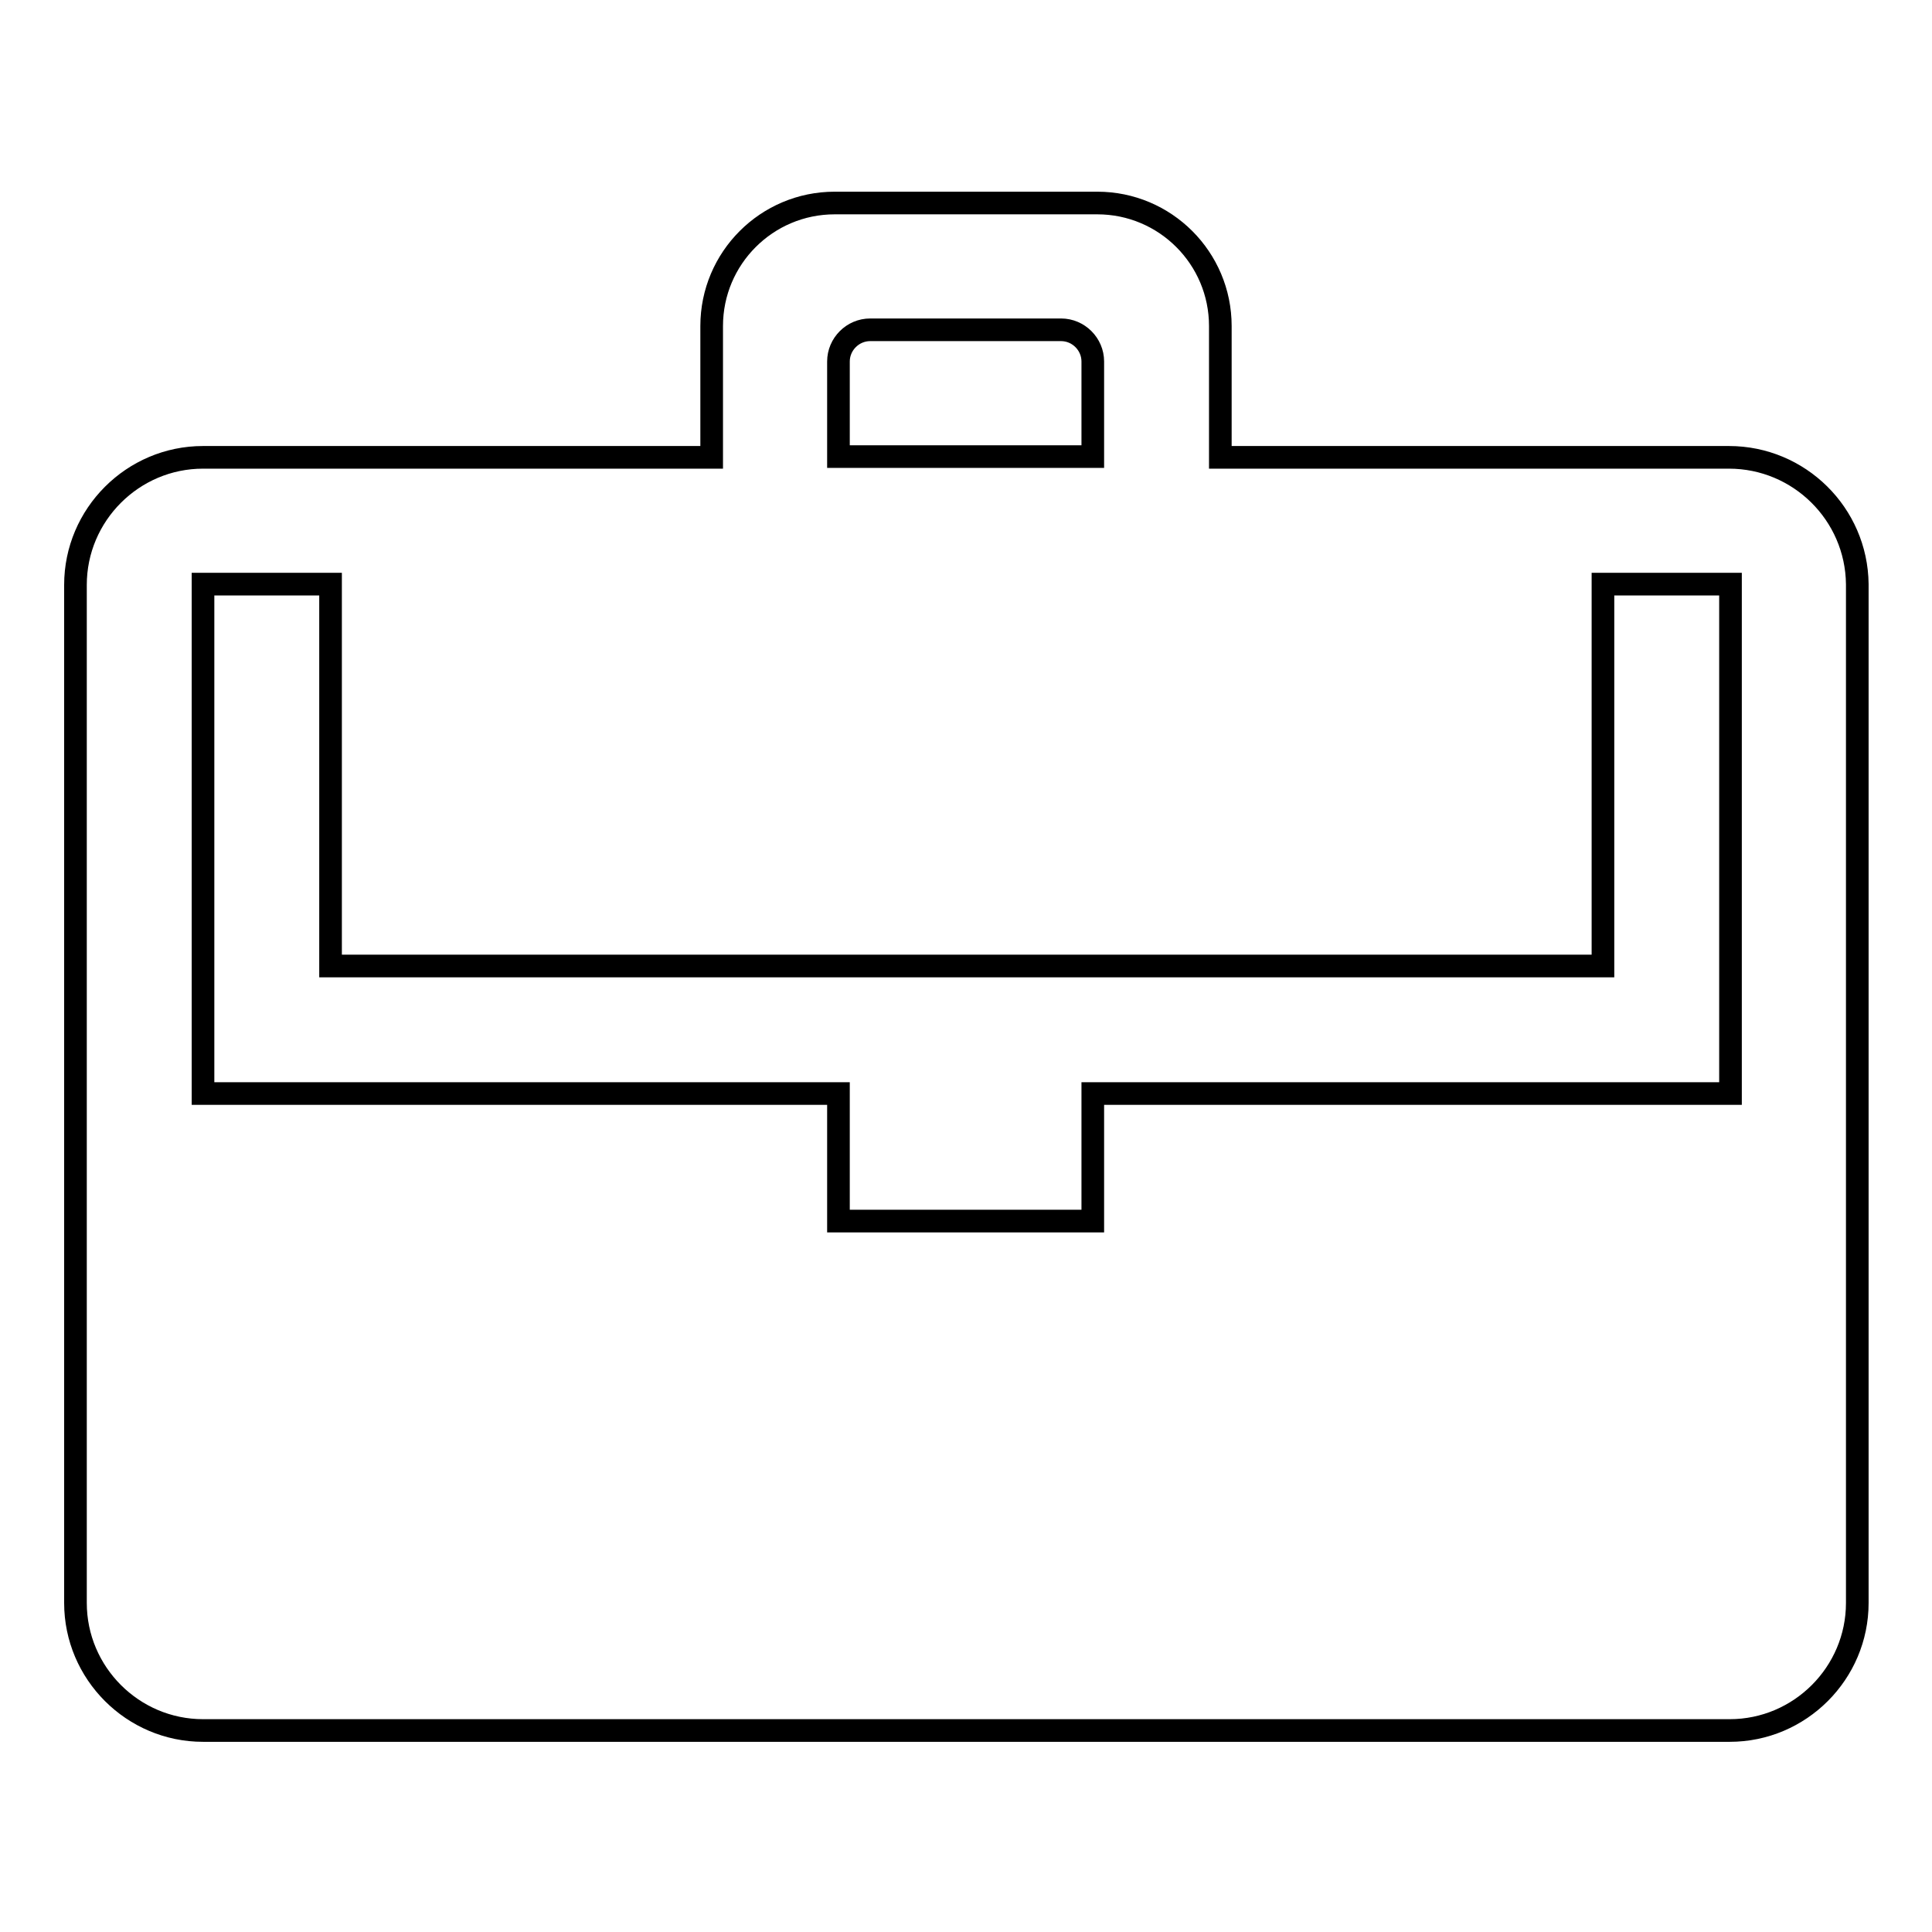 <?xml version="1.0" encoding="utf-8"?>
<!-- Svg Vector Icons : http://www.onlinewebfonts.com/icon -->
<!DOCTYPE svg PUBLIC "-//W3C//DTD SVG 1.1//EN" "http://www.w3.org/Graphics/SVG/1.1/DTD/svg11.dtd">
<svg version="1.1" xmlns="http://www.w3.org/2000/svg" xmlns:xlink="http://www.w3.org/1999/xlink" x="0px" y="0px" viewBox="0 0 256 256" enable-background="new 0 0 256 256" xml:space="preserve">
<g><g><g><path stroke-width="3" fill-opacity="0" stroke="#000000"  d="M229.1,60.6h-67.4V43.2c0-9-7.3-16.3-16.3-16.3h-34.8c-9,0-16.3,7.3-16.3,16.3v17.4H26.9c-9.3,0-16.9,7.6-16.9,16.9v134.9c0,9.3,7.6,16.9,16.9,16.9h202.3c9.3,0,16.9-7.6,16.9-16.9V77.4C246,68.1,238.4,60.6,229.1,60.6z M111.1,47.9c0-2.3,1.9-4.2,4.2-4.2h25.3c2.3,0,4.2,1.9,4.2,4.2v12.6h-33.7V47.9z M229.1,144.9h-84.3v16.9h-33.7v-16.9H26.9V77.4h16.9V128h168.6V77.4h16.9V144.9z"/></g></g></g>
</svg>